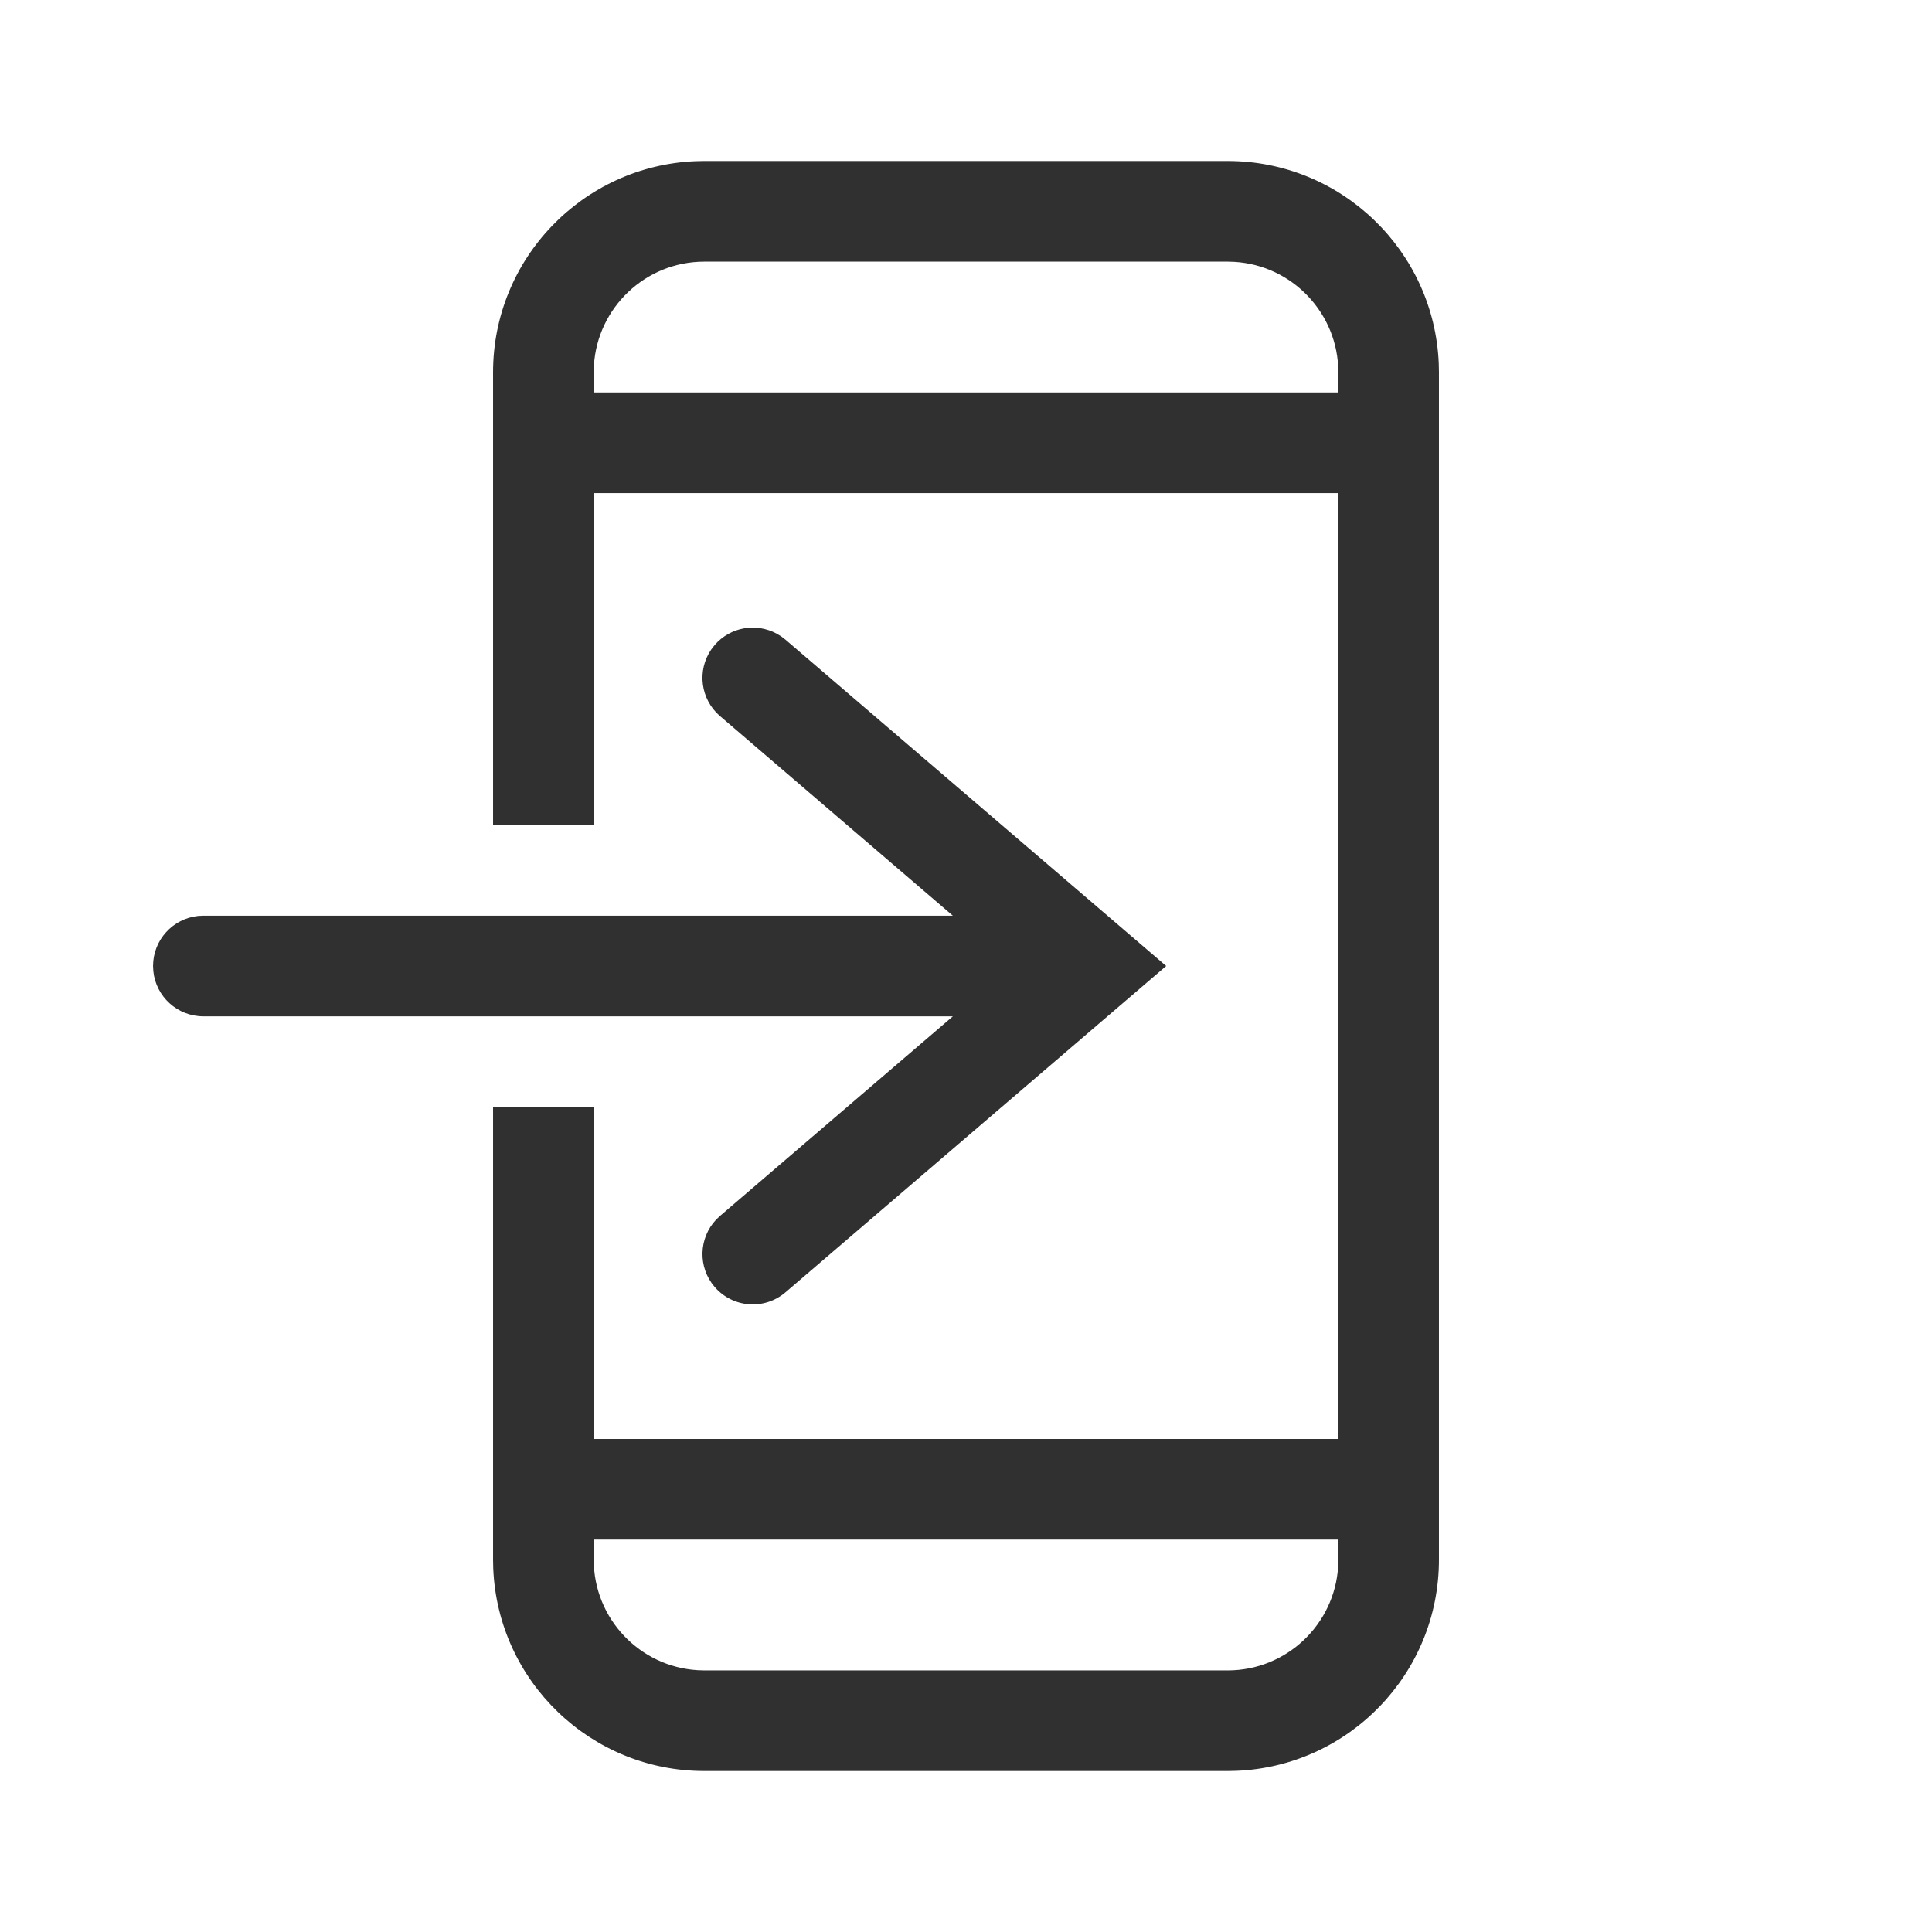 <svg width="64" height="64" viewBox="0 0 64 64" fill="none" xmlns="http://www.w3.org/2000/svg">
<path fill-rule="evenodd" clip-rule="evenodd" d="M40.667 5.333C44.436 5.333 47.51 8.313 47.661 12.045L47.667 12.334V51.667C47.667 55.436 44.687 58.51 40.955 58.661L40.667 58.667H23.333C19.564 58.667 16.491 55.688 16.339 51.955L16.333 51.667V36.667H19.667L19.666 47.667H44.332V16.334H19.666L19.667 27.334H16.333V12.334C16.333 8.564 19.313 5.491 23.045 5.339L23.333 5.333H40.667ZM44.333 51H19.667L19.668 51.667C19.668 53.617 21.19 55.211 23.111 55.327L23.334 55.334H40.668C42.618 55.334 44.212 53.811 44.328 51.89L44.334 51.667L44.333 51ZM25.877 21.08L26.021 21.191L38.631 32L26.021 42.809C25.322 43.408 24.27 43.327 23.671 42.628C23.112 41.976 23.145 41.016 23.72 40.404L23.852 40.278L31.565 33.667H6.737C5.874 33.667 5.164 33.011 5.079 32.171L5.07 32C5.07 31.137 5.726 30.427 6.567 30.342L6.737 30.334H31.564L23.852 23.722C23.199 23.163 23.085 22.209 23.56 21.516L23.671 21.372C24.19 20.766 25.049 20.625 25.724 20.988L25.877 21.08ZM40.668 8.667H23.334C21.384 8.667 19.79 10.189 19.674 12.11L19.668 12.334L19.667 13H44.333L44.334 12.334C44.334 10.383 42.812 8.789 40.891 8.674L40.668 8.667Z" fill="#303030"/>
</svg>
